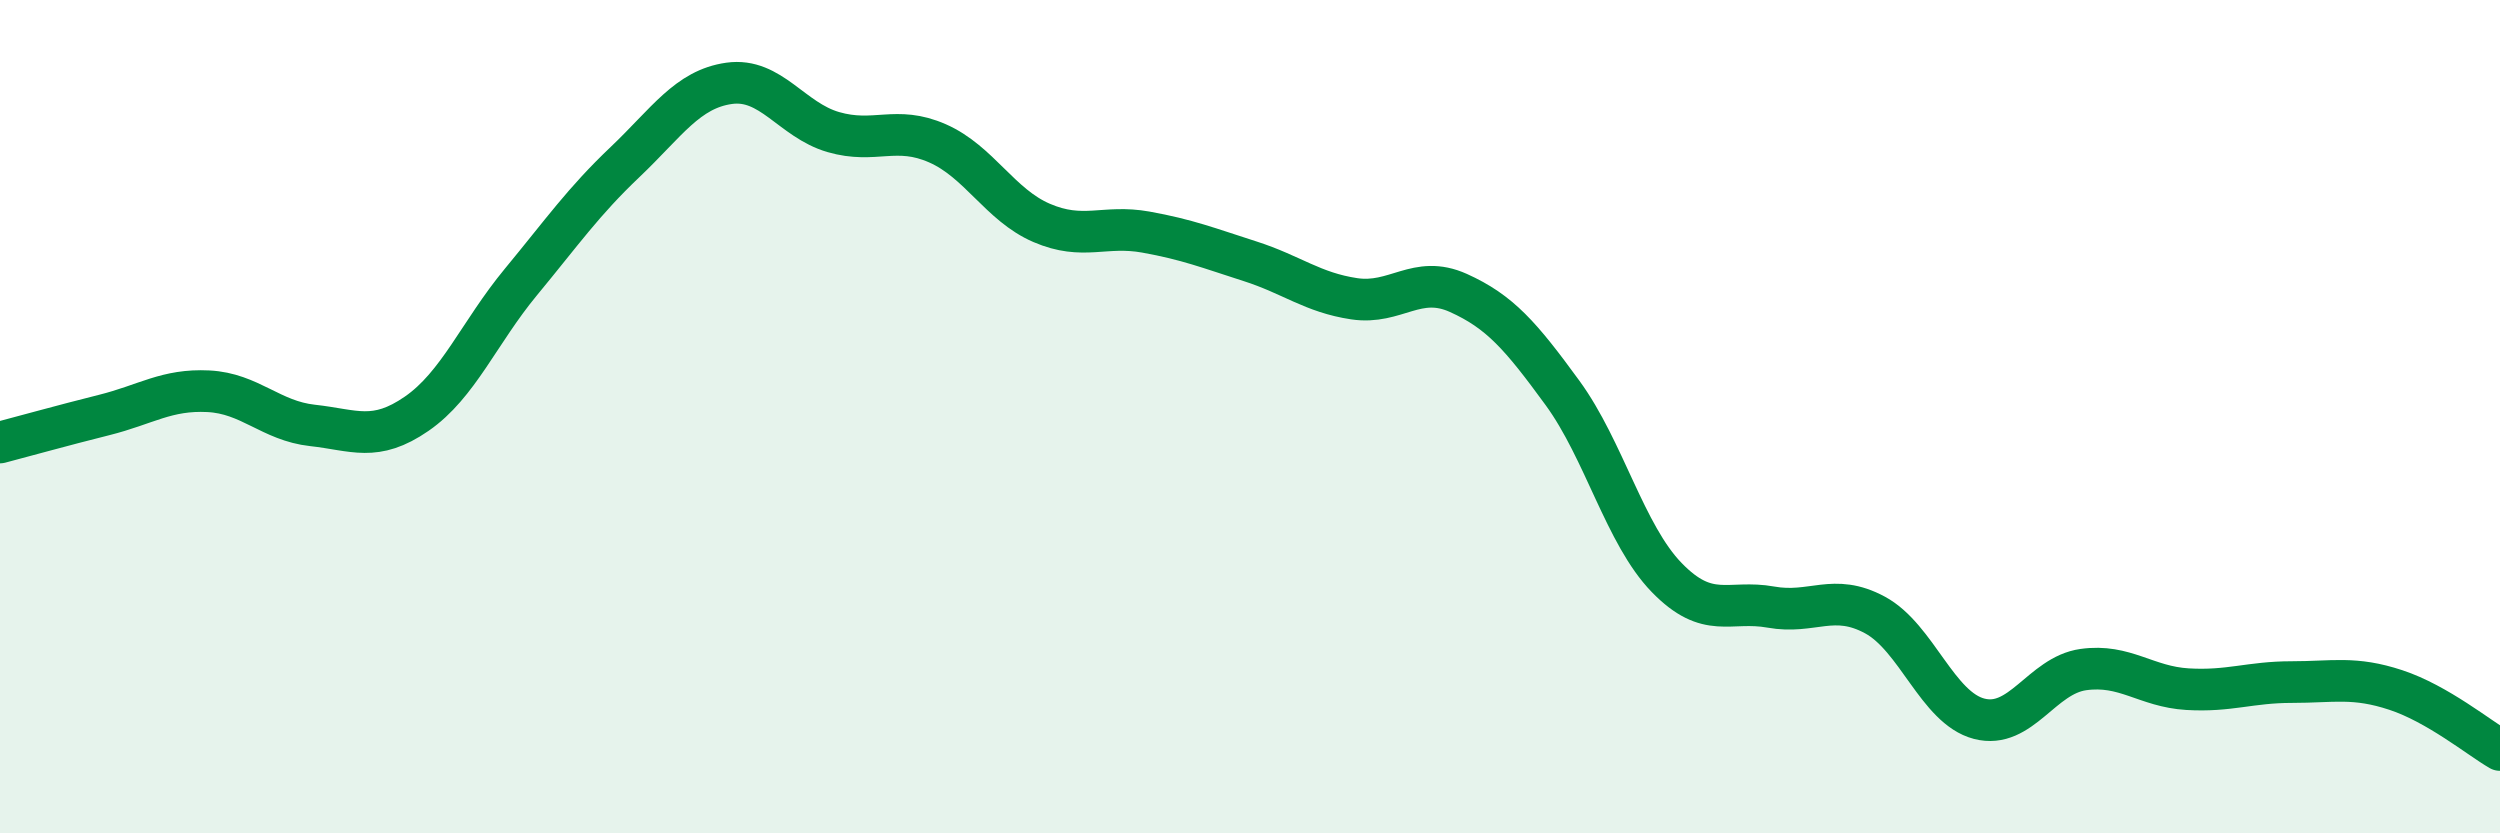 
    <svg width="60" height="20" viewBox="0 0 60 20" xmlns="http://www.w3.org/2000/svg">
      <path
        d="M 0,10.62 C 0.5,10.49 1.5,10.21 2.5,9.96 C 3.5,9.71 4,9.34 5,9.39 C 6,9.44 6.5,10.1 7.5,10.21 C 8.5,10.32 9,10.62 10,9.93 C 11,9.24 11.5,7.98 12.5,6.77 C 13.5,5.56 14,4.84 15,3.89 C 16,2.94 16.5,2.14 17.5,2 C 18.5,1.86 19,2.88 20,3.17 C 21,3.46 21.5,3 22.5,3.44 C 23.5,3.88 24,4.92 25,5.35 C 26,5.78 26.5,5.39 27.5,5.57 C 28.5,5.75 29,5.95 30,6.27 C 31,6.59 31.5,7.02 32.5,7.17 C 33.5,7.32 34,6.58 35,7.03 C 36,7.48 36.5,8.06 37.5,9.43 C 38.5,10.8 39,12.83 40,13.86 C 41,14.89 41.5,14.39 42.5,14.57 C 43.5,14.75 44,14.22 45,14.76 C 46,15.3 46.5,16.99 47.5,17.25 C 48.5,17.51 49,16.21 50,16.07 C 51,15.93 51.5,16.48 52.5,16.54 C 53.5,16.6 54,16.37 55,16.37 C 56,16.37 56.5,16.23 57.5,16.56 C 58.5,16.89 59.5,17.71 60,18L60 20L0 20Z"
        fill="#008740"
        opacity="0.1"
        stroke-linecap="round"
        stroke-linejoin="round"
      />
      <path
        d="M 0,10.62 C 0.5,10.49 1.5,10.21 2.5,9.96 C 3.5,9.71 4,9.34 5,9.39 C 6,9.44 6.5,10.1 7.5,10.21 C 8.5,10.32 9,10.62 10,9.93 C 11,9.24 11.5,7.98 12.5,6.77 C 13.5,5.56 14,4.84 15,3.89 C 16,2.94 16.5,2.14 17.5,2 C 18.5,1.86 19,2.88 20,3.17 C 21,3.46 21.5,3 22.5,3.44 C 23.5,3.88 24,4.92 25,5.35 C 26,5.78 26.5,5.39 27.5,5.57 C 28.5,5.75 29,5.95 30,6.27 C 31,6.59 31.5,7.02 32.5,7.17 C 33.5,7.32 34,6.58 35,7.03 C 36,7.48 36.5,8.06 37.5,9.43 C 38.5,10.8 39,12.83 40,13.86 C 41,14.89 41.5,14.39 42.5,14.57 C 43.5,14.75 44,14.22 45,14.76 C 46,15.3 46.5,16.99 47.5,17.25 C 48.5,17.51 49,16.21 50,16.07 C 51,15.93 51.5,16.48 52.5,16.54 C 53.5,16.6 54,16.37 55,16.37 C 56,16.37 56.5,16.23 57.5,16.56 C 58.5,16.89 59.5,17.71 60,18"
        stroke="#008740"
        stroke-width="1"
        fill="none"
        stroke-linecap="round"
        stroke-linejoin="round"
      />
    </svg>
  